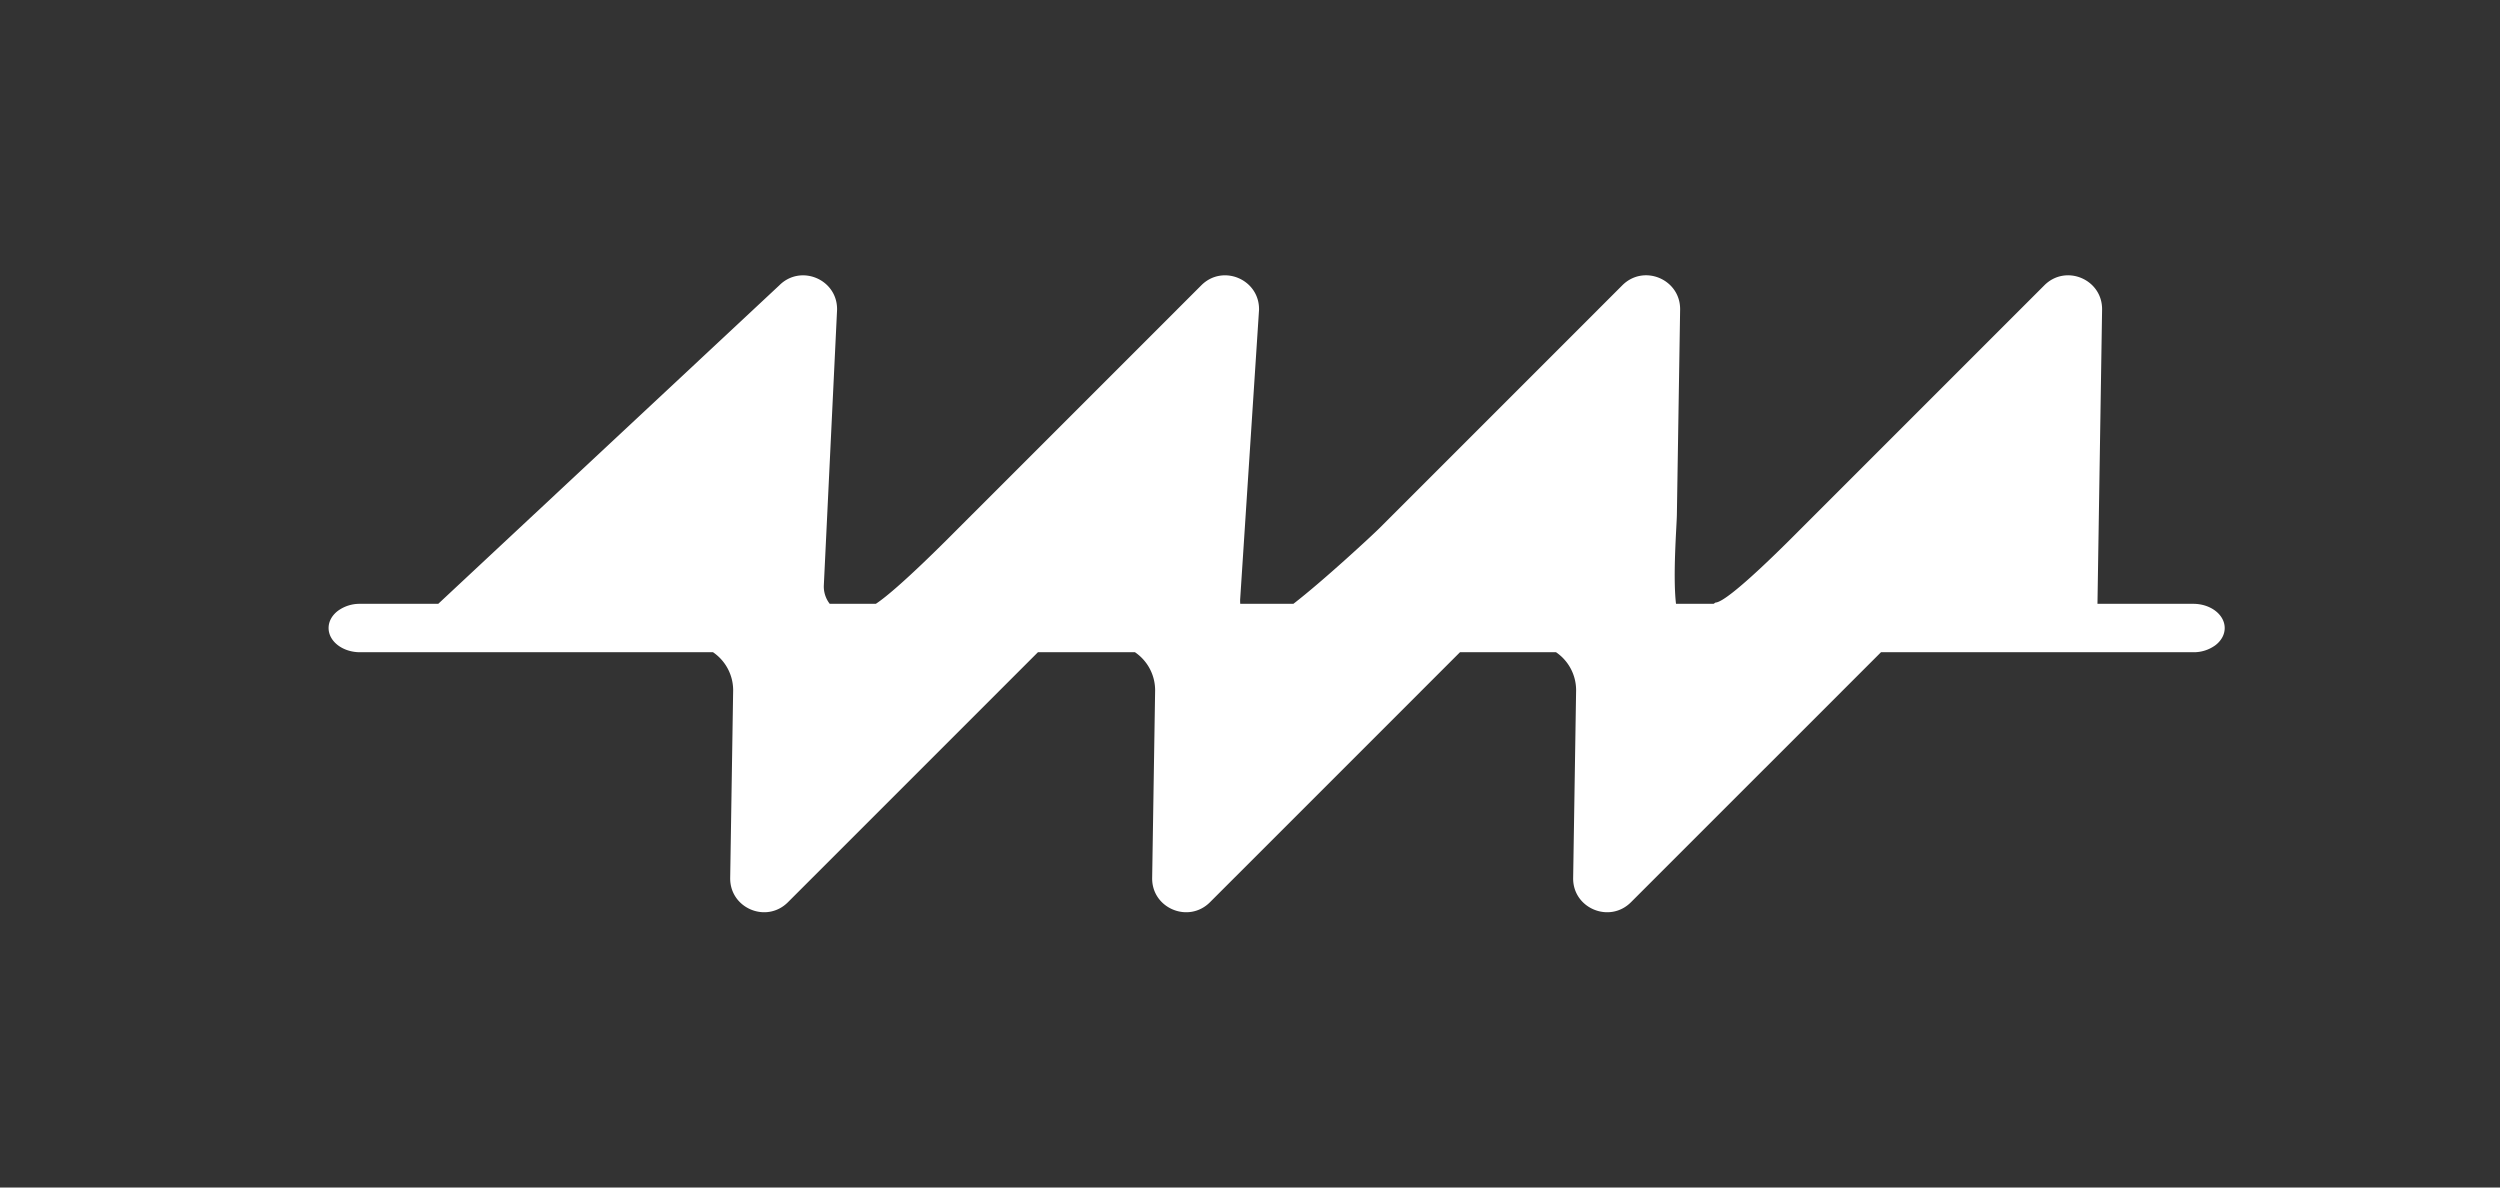 <svg viewBox="0 0 2615.06 1242.19" xmlns="http://www.w3.org/2000/svg" data-name="Capa 1" id="Capa_1"><rect x="0" y="0" width="2615.06" height="1242.19" fill="#333333" stroke="none"/><path fill="#fff" d="M2327.09,656.94c0,7-3.68,13.32-9.62,17.9a38.23,38.23,0,0,1-23.24,7.41H1967.55L1706,943.78c-22.48,22.48-61,6.23-60.44-25.51l3.08-195.45a48.09,48.09,0,0,0-21-40.57H1527.17L1265.64,943.78c-22.48,22.48-61,6.23-60.45-25.51l3.09-195.42a48.12,48.12,0,0,0-21.07-40.6H1085.7L824.17,943.78c-22.48,22.48-60.87,6.23-60.37-25.51l3.09-195.43a48.12,48.12,0,0,0-21.06-40.59H376.58c-18.15,0-32.87-11.33-32.87-25.31,0-7,3.68-13.32,9.63-17.9a38.26,38.26,0,0,1,23.24-7.42h81.83L815.22,298.43C837.7,276,876.11,292.23,875.6,324L861.71,612.93a29.72,29.72,0,0,0,6.2,18.69h48.24c24.06-15.92,78.45-71.17,86.68-79.41l253.78-253.78c22.47-22.47,60.88-6.2,60.38,25.58L1297.21,627.4c0,1.56,0,3,.13,4.22h55.56c30.84-23.8,81.86-71,90.24-79.34L1697,298.41c22.5-22.5,61-6.21,60.45,25.6l-3.39,214.23c-.18,11.89-4.36,63.83-.91,93.38h39.34l1.93-1.33c13.61-.21,80.63-68.45,90.26-78.08l253.79-253.8c22.47-22.46,60.87-6.2,60.37,25.57L2194,631.62h100.27C2312.38,631.62,2327.09,643,2327.09,656.94Z"></path></svg>